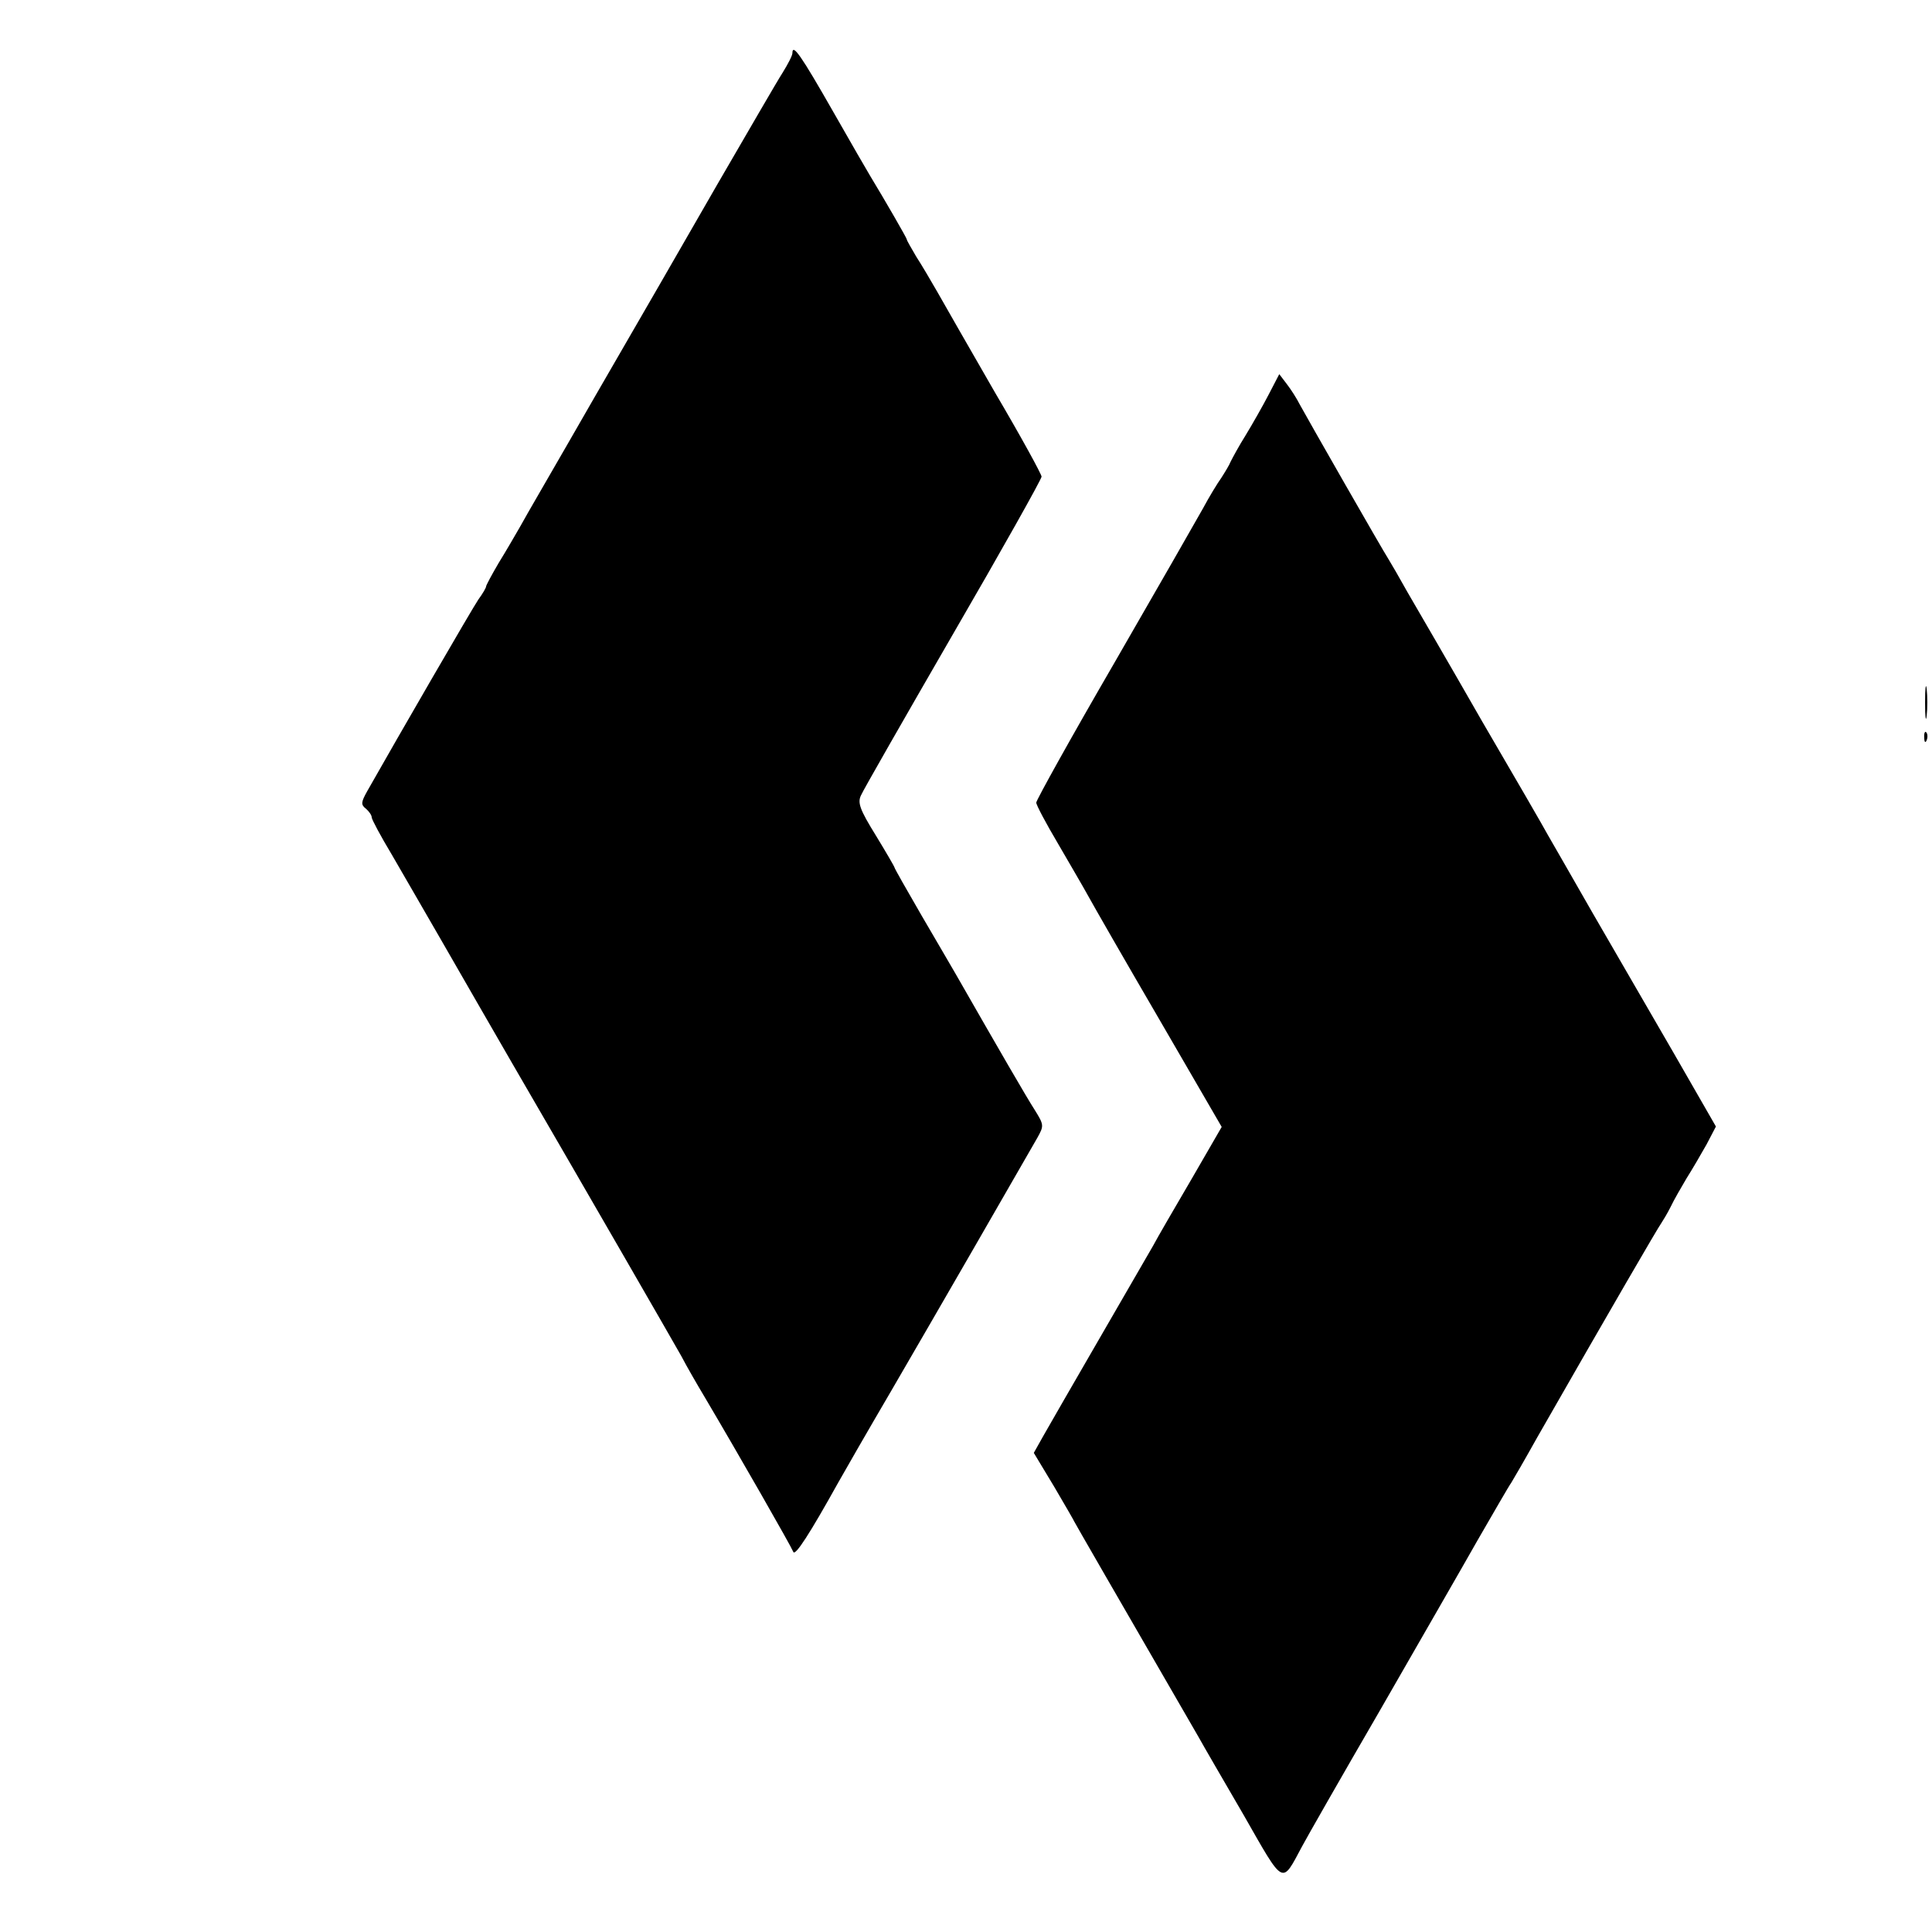 <?xml version="1.0" standalone="no"?>
<!DOCTYPE svg PUBLIC "-//W3C//DTD SVG 20010904//EN"
 "http://www.w3.org/TR/2001/REC-SVG-20010904/DTD/svg10.dtd">
<svg version="1.0" xmlns="http://www.w3.org/2000/svg"
 width="473pt" height="473pt" viewBox="0 0 473 473"
 preserveAspectRatio="xMidYMid meet">
<g transform="translate(0,473) scale(0.1,-0.1)"
fill="#000000" stroke="none">
<path d="M1940 4600 c0 -6 -11 -27 -24 -48 -13 -20 -84 -143 -159 -272 -74
-129 -209 -363 -300 -520 -90 -157 -174 -301 -184 -320 -11 -19 -34 -59 -52
-88 -17 -29 -31 -55 -31 -58 0 -3 -8 -17 -19 -32 -15 -22 -195 -333 -272 -469
-15 -27 -16 -33 -3 -43 8 -7 14 -16 14 -21 0 -5 22 -46 49 -91 27 -46 83 -144
126 -218 87 -151 89 -155 170 -295 194 -334 391 -676 413 -715 13 -25 39 -70
57 -100 84 -142 212 -366 217 -379 4 -13 41 45 110 169 14 25 72 126 130 225
99 170 321 555 358 620 16 29 16 31 -7 68 -20 31 -86 145 -193 332 -10 17 -47
81 -84 144 -36 62 -66 115 -66 117 0 2 -21 38 -46 79 -39 63 -45 80 -36 98 5
12 107 190 226 396 119 205 216 378 216 384 0 6 -51 99 -114 206 -62 108 -126
219 -141 246 -16 28 -39 67 -52 87 -12 21 -23 39 -23 42 0 3 -53 95 -90 156
-5 8 -46 79 -91 158 -77 135 -99 167 -99 142z"/>
<path d="M3106 3764 c-14 -27 -39 -71 -56 -99 -17 -27 -33 -57 -37 -65 -3 -8
-14 -26 -23 -40 -10 -14 -30 -47 -45 -75 -15 -27 -113 -198 -218 -380 -105
-181 -190 -334 -190 -340 0 -6 24 -51 53 -100 29 -50 63 -108 75 -130 12 -22
90 -158 174 -302 l152 -262 -74 -128 c-41 -70 -84 -144 -94 -163 -11 -19 -71
-123 -133 -230 -62 -107 -123 -213 -136 -236 l-23 -41 50 -83 c27 -46 49 -84
49 -85 0 -1 101 -176 304 -527 11 -20 61 -106 111 -192 100 -175 92 -171 143
-76 10 19 95 168 189 330 93 162 202 351 241 420 40 69 76 132 82 140 5 8 34
58 63 110 179 313 297 516 304 525 4 6 15 24 23 40 8 17 26 48 39 70 14 22 36
60 49 83 l23 44 -104 181 c-58 100 -147 254 -198 342 -50 88 -100 174 -109
190 -9 17 -82 143 -162 280 -79 138 -161 279 -182 315 -20 36 -41 72 -46 80
-15 23 -203 352 -218 380 -7 14 -21 36 -31 49 l-19 25 -26 -50z"/>
<path d="M4713 3010 c0 -36 2 -50 4 -32 2 17 2 47 0 65 -2 17 -4 3 -4 -33z"/>
<path d="M4711 2924 c0 -11 3 -14 6 -6 3 7 2 16 -1 19 -3 4 -6 -2 -5 -13z"/>
</g>
</svg>
